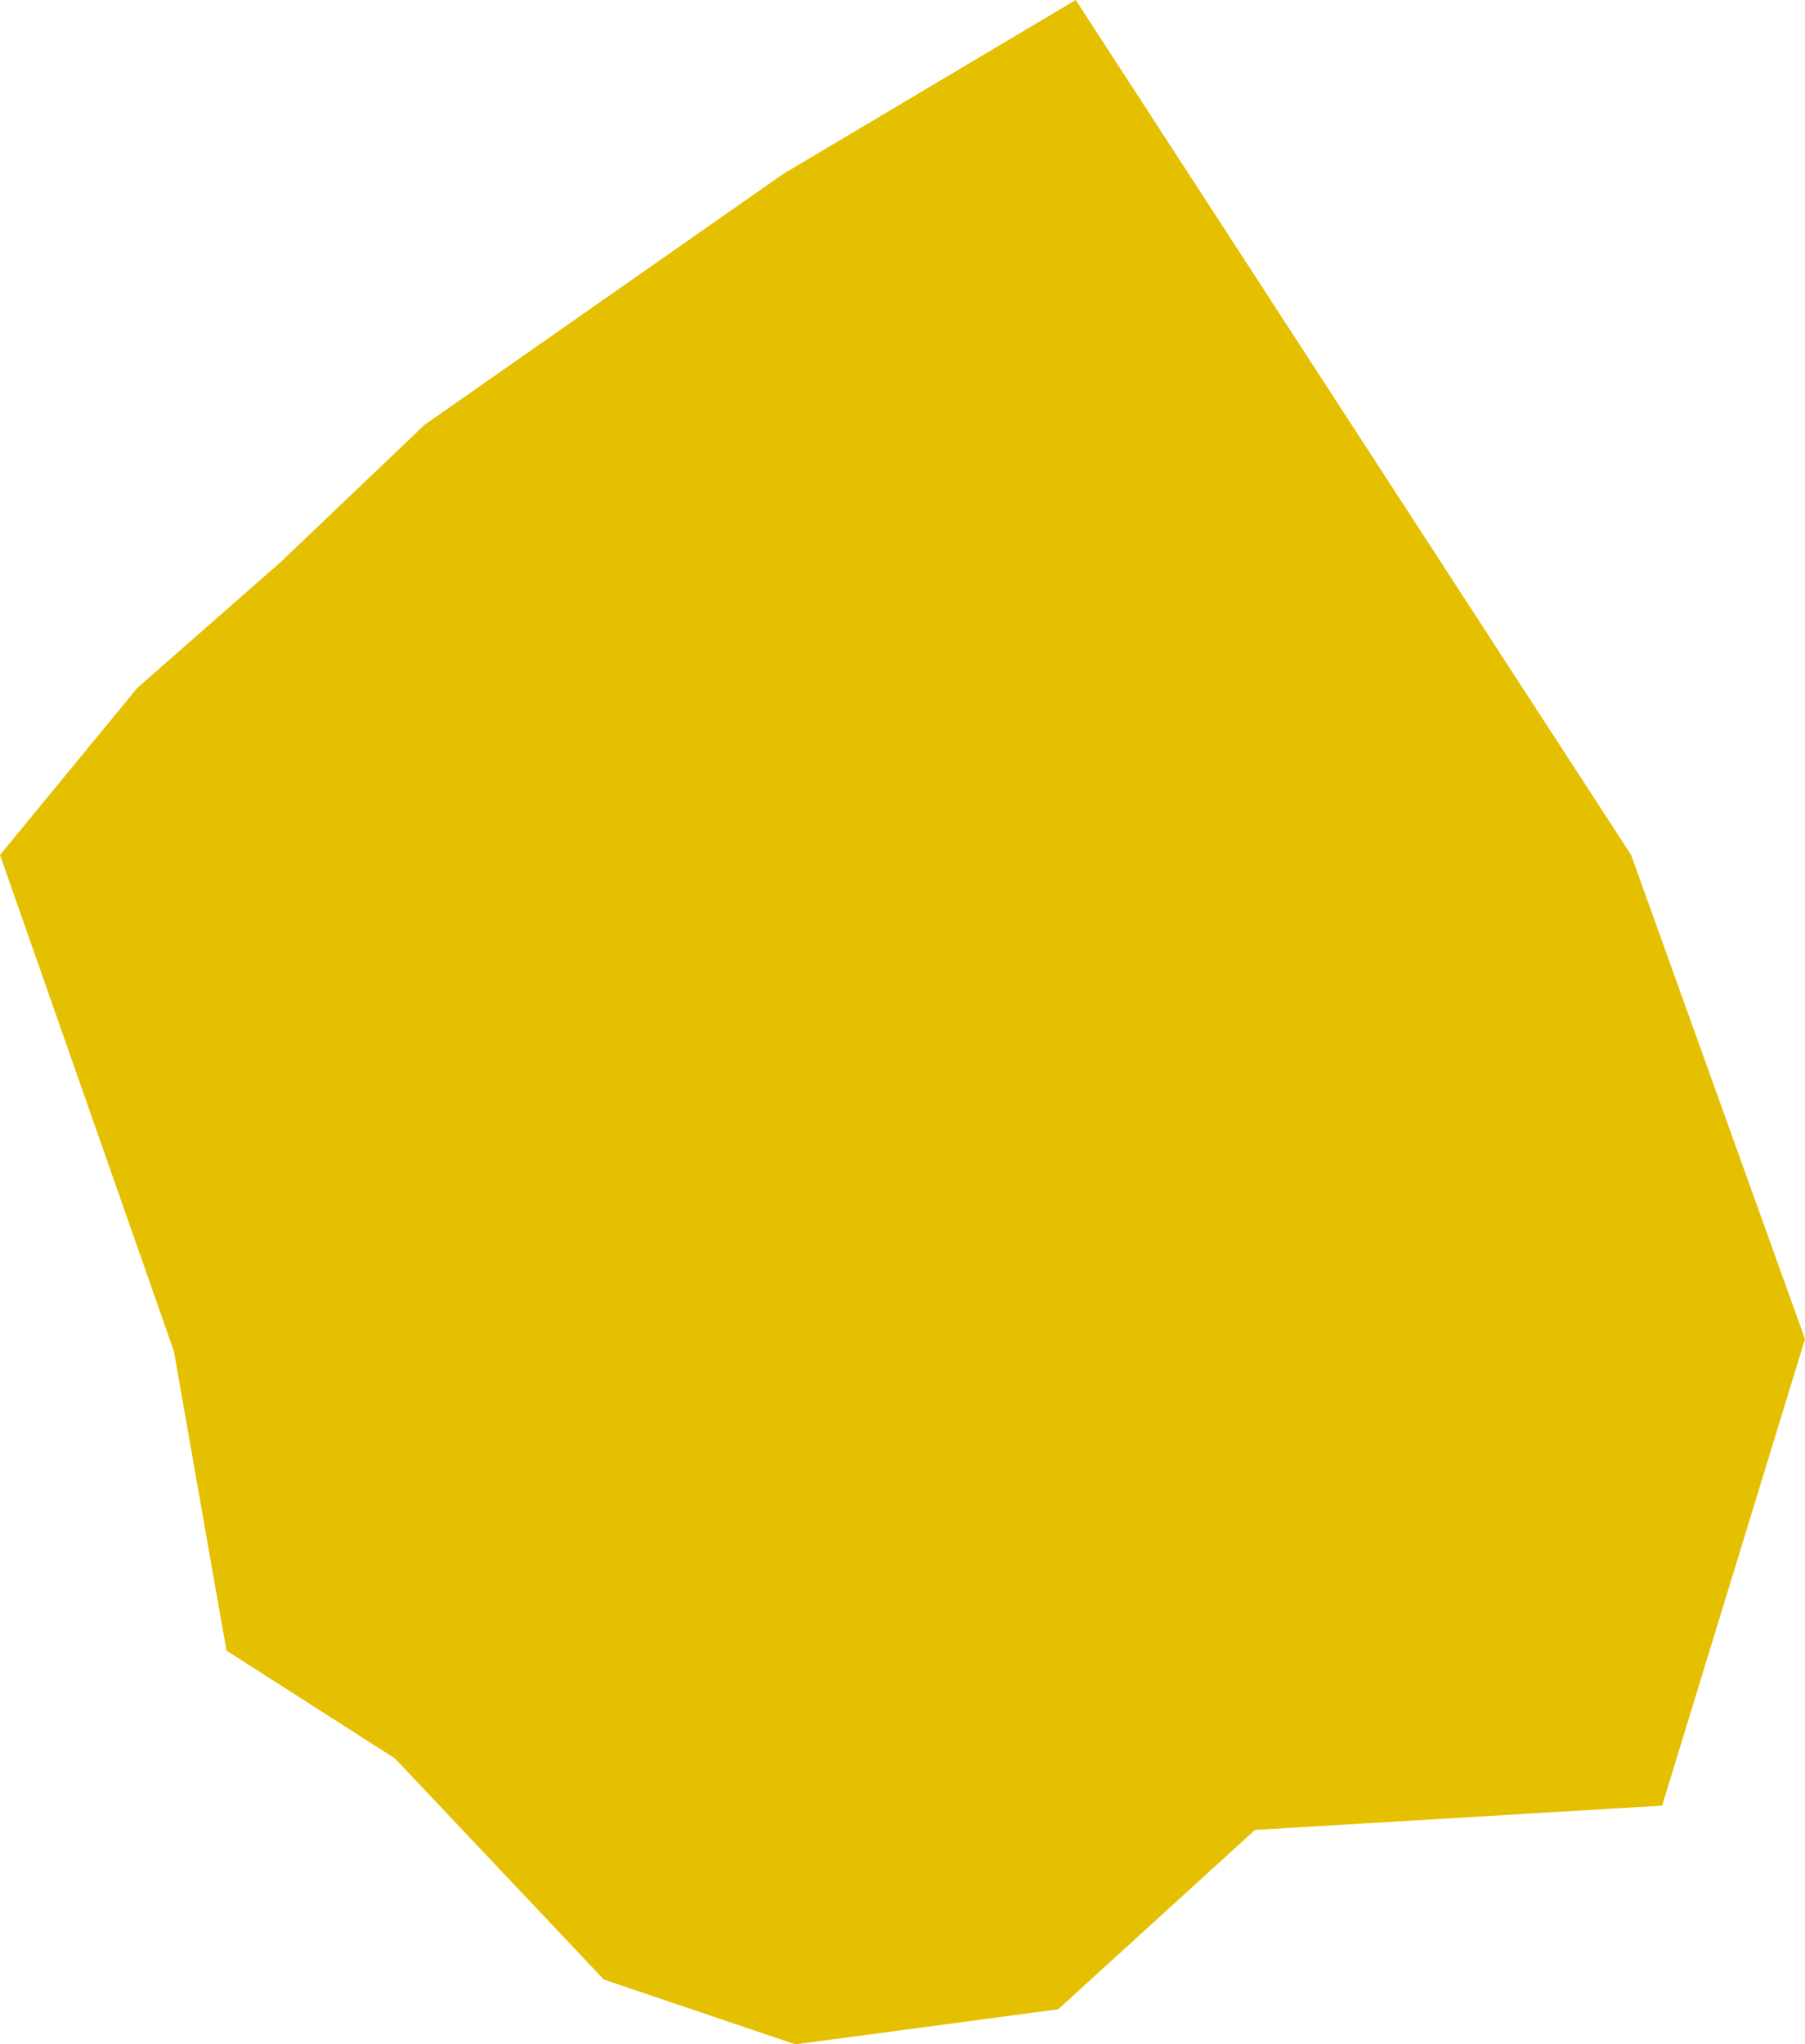 <?xml version="1.0" encoding="utf-8"?>
<!-- Generator: Adobe Illustrator 27.9.0, SVG Export Plug-In . SVG Version: 6.00 Build 0)  -->
<svg version="1.1" id="Laag_1" xmlns="http://www.w3.org/2000/svg" xmlns:xlink="http://www.w3.org/1999/xlink" x="0px" y="0px"
	 viewBox="0 0 133.9 151.6" style="enable-background:new 0 0 133.9 151.6;" xml:space="preserve">
<style type="text/css">
	.st0{fill:#E5C001;}
</style>
<polygon class="st0" points="79.8,0 121,63.4 133.9,99.3 123.3,133.9 93.1,135.7 78.5,149 59,151.6 44.8,146.8 29.3,130.4 
	16.8,122.4 12.9,100.2 0,63.4 10.2,51 20.8,41.7 31.5,31.5 58.1,12.9 "/>
</svg>
